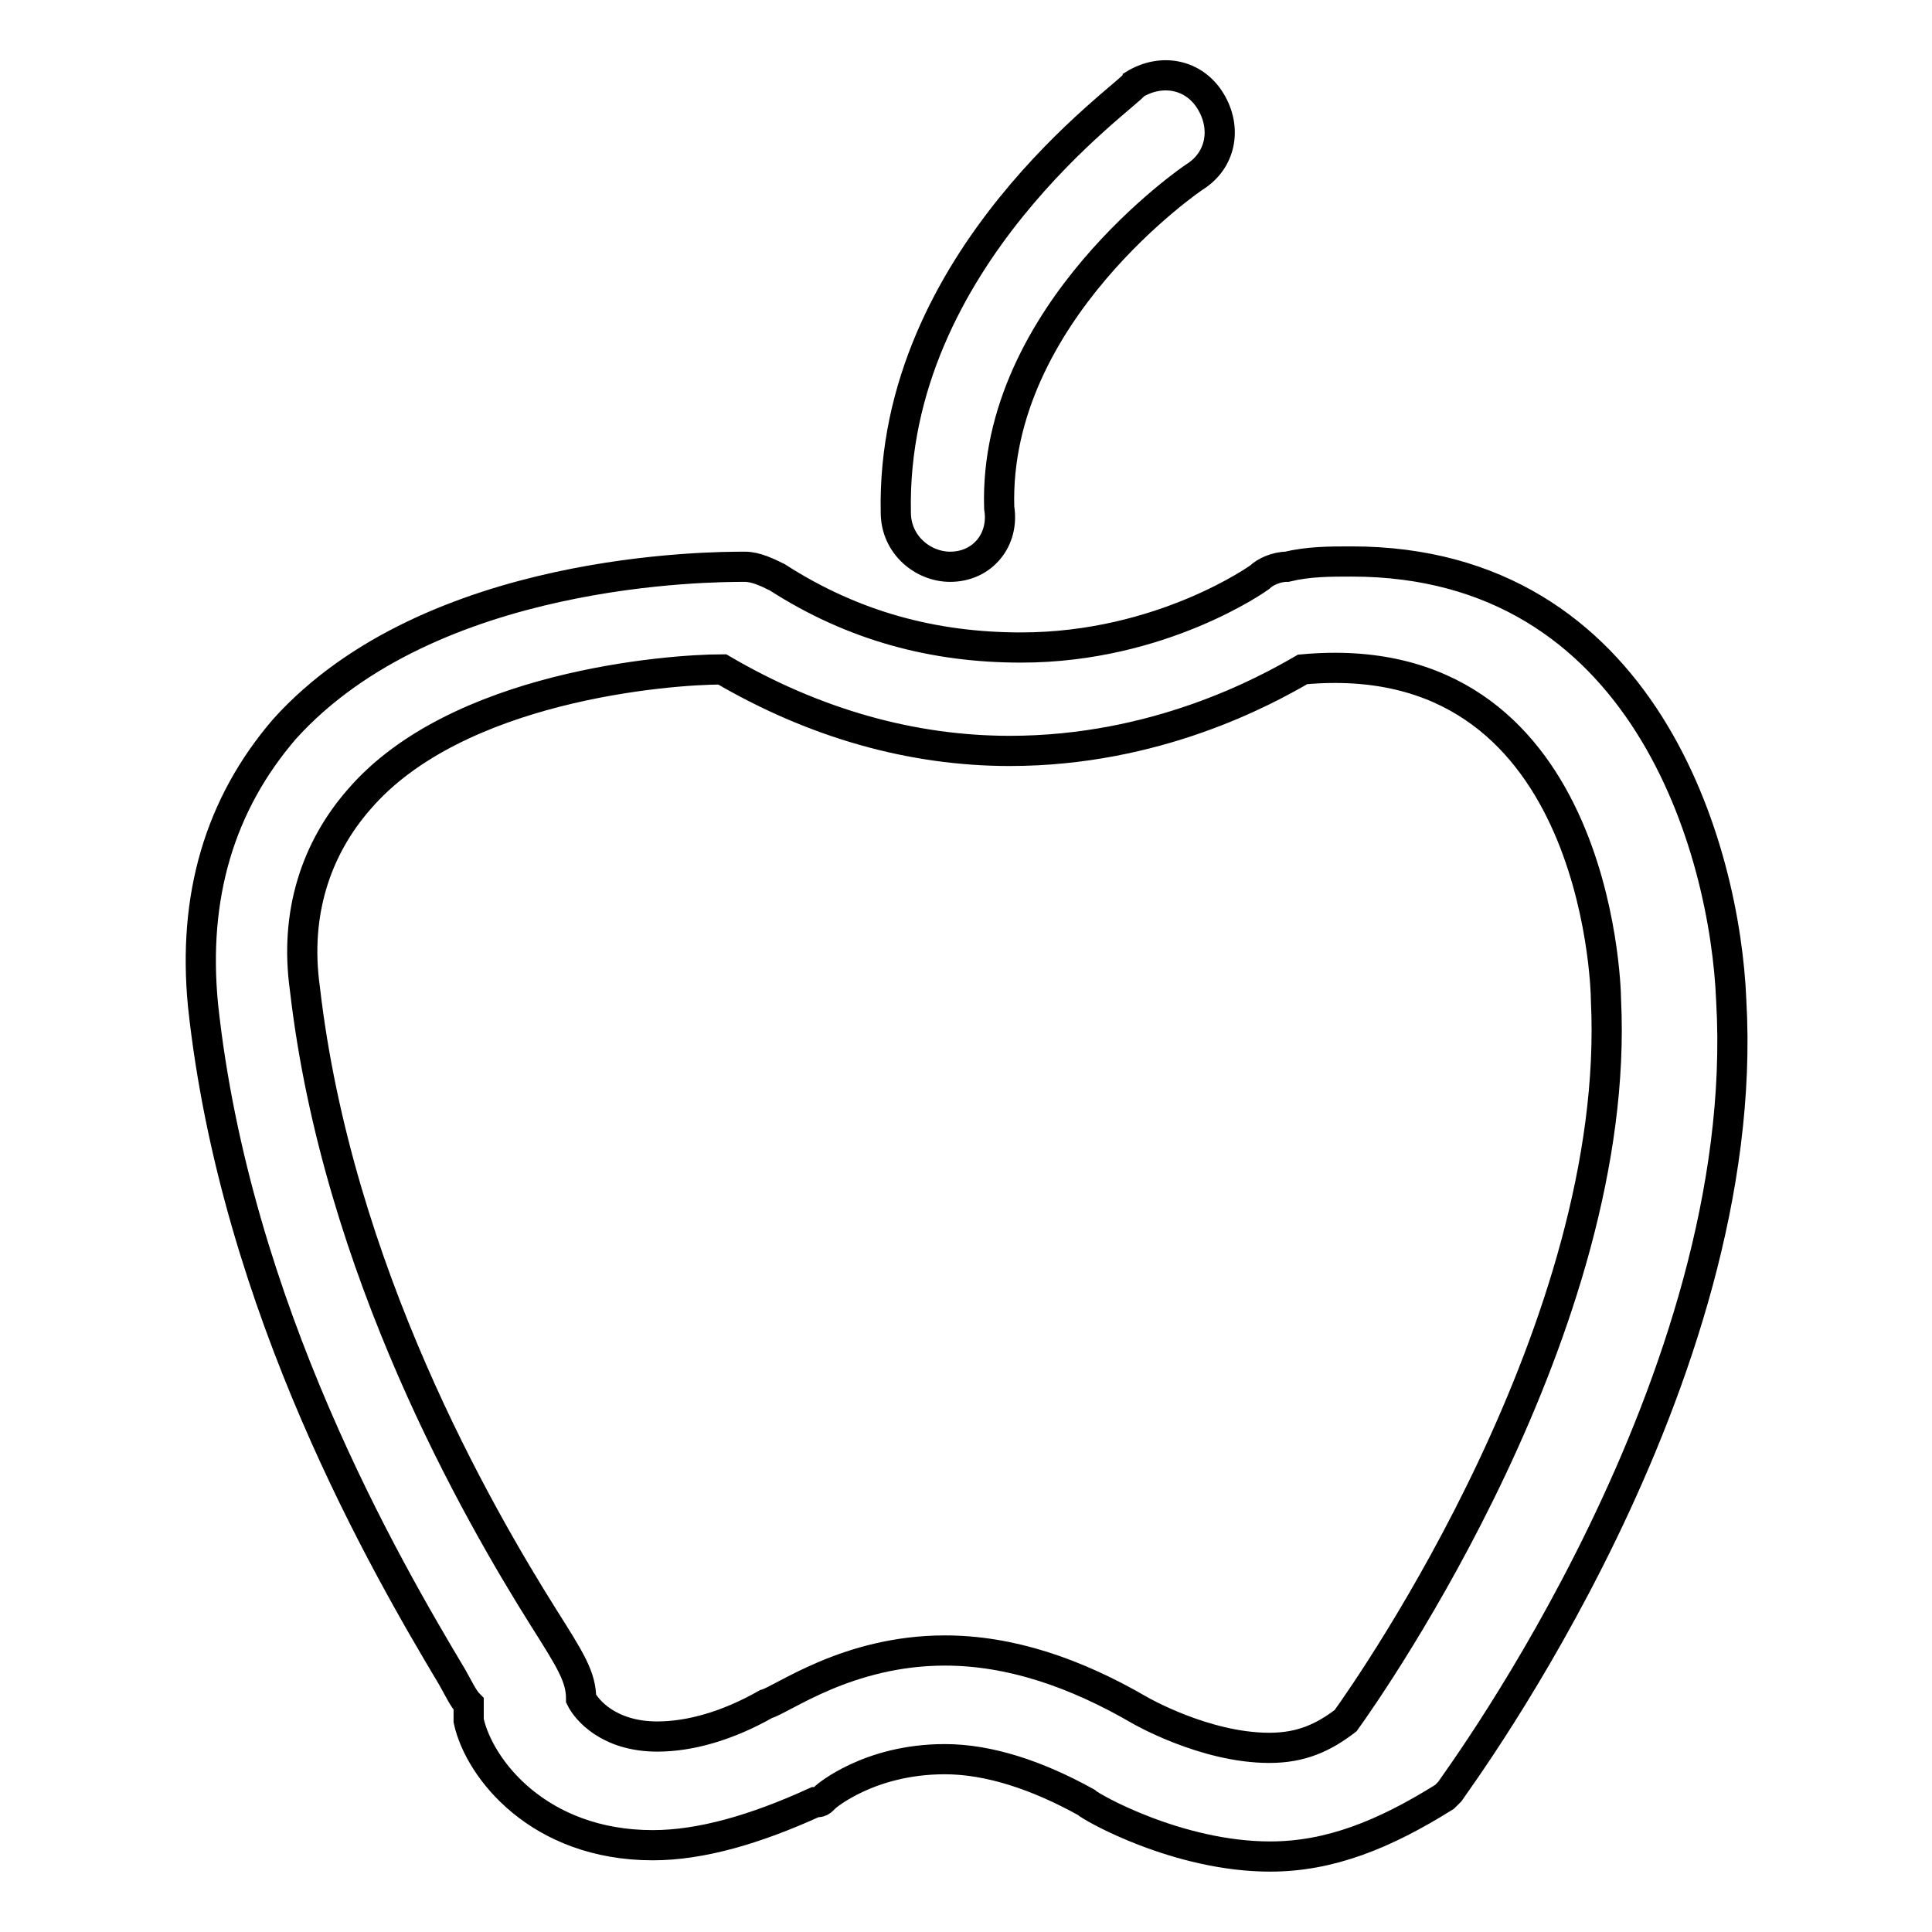 <?xml version="1.0" encoding="utf-8"?>
<!-- Svg Vector Icons : http://www.onlinewebfonts.com/icon -->
<!DOCTYPE svg PUBLIC "-//W3C//DTD SVG 1.1//EN" "http://www.w3.org/Graphics/SVG/1.1/DTD/svg11.dtd">
<svg version="1.1" xmlns="http://www.w3.org/2000/svg" xmlns:xlink="http://www.w3.org/1999/xlink" x="0px" y="0px" viewBox="0 0 256 256" enable-background="new 0 0 256 256" xml:space="preserve">
<g> <path stroke-width="4" fill-opacity="0" stroke="#000000"  d="M168.3,246c-12.2,0-23.7-6.5-24.4-7.2c-6.5-3.6-12.9-5.7-18.7-5.7c-10.1,0-15.8,5-15.8,5 c-0.7,0.7-0.7,0.7-1.4,0.7c-7.9,3.6-15.1,5.7-21.5,5.7c-15.1,0-23-10.1-24.4-16.5c0-0.7,0-1.4,0-2.2c-0.7-0.7-1.4-2.2-2.2-3.6 c-8.6-14.4-28.7-48.8-33-89c-1.4-14.4,2.2-26.6,10.8-36.6c19.4-21.5,56.7-21.5,61-21.5c1.4,0,2.9,0.7,4.3,1.4 c10.1,6.5,20.8,9.3,32.3,9.3c18.7,0,31.6-9.3,31.6-9.3c0.7-0.7,2.2-1.4,3.6-1.4c2.9-0.7,5.7-0.7,8.6-0.7 c38.8,0,49.5,38.1,50.3,58.2c2.9,50.3-35.9,102.7-37.3,104.8l-0.7,0.7C183.4,243.1,176.2,246,168.3,246z M125.2,218.7 c8.6,0,17.2,2.9,25.8,7.9c0,0,8.6,5,17.2,5c4.3,0,7.2-1.4,10.1-3.6c3.6-5,36.6-52.4,34.5-95.5c0-2.2-1.4-47.4-40.2-43.8 c-5,2.9-19.4,10.8-38.8,10.8c-12.9,0-25.8-3.6-38.1-10.8c-7.2,0-35.2,2.2-48.1,17.2c-5.7,6.5-8.6,15.1-7.2,25.1 c4.3,37.3,23,69.6,31.6,83.3c3.6,5.7,5,7.9,5,10.8c0.7,1.4,3.6,5,10.1,5c4.3,0,9.3-1.4,14.4-4.3 C103.7,225.2,112.3,218.7,125.2,218.7z M125.9,75.1c-3.6,0-7.2-2.9-7.2-7.2c-0.7-33.7,30.9-55.3,31.6-56.7 c3.6-2.2,7.9-1.4,10.1,2.2c2.2,3.6,1.4,7.9-2.2,10.1l0,0c0,0-26.6,18-25.8,43.8C133.1,71.5,130.2,75.1,125.9,75.1L125.9,75.1z"/></g>
</svg>